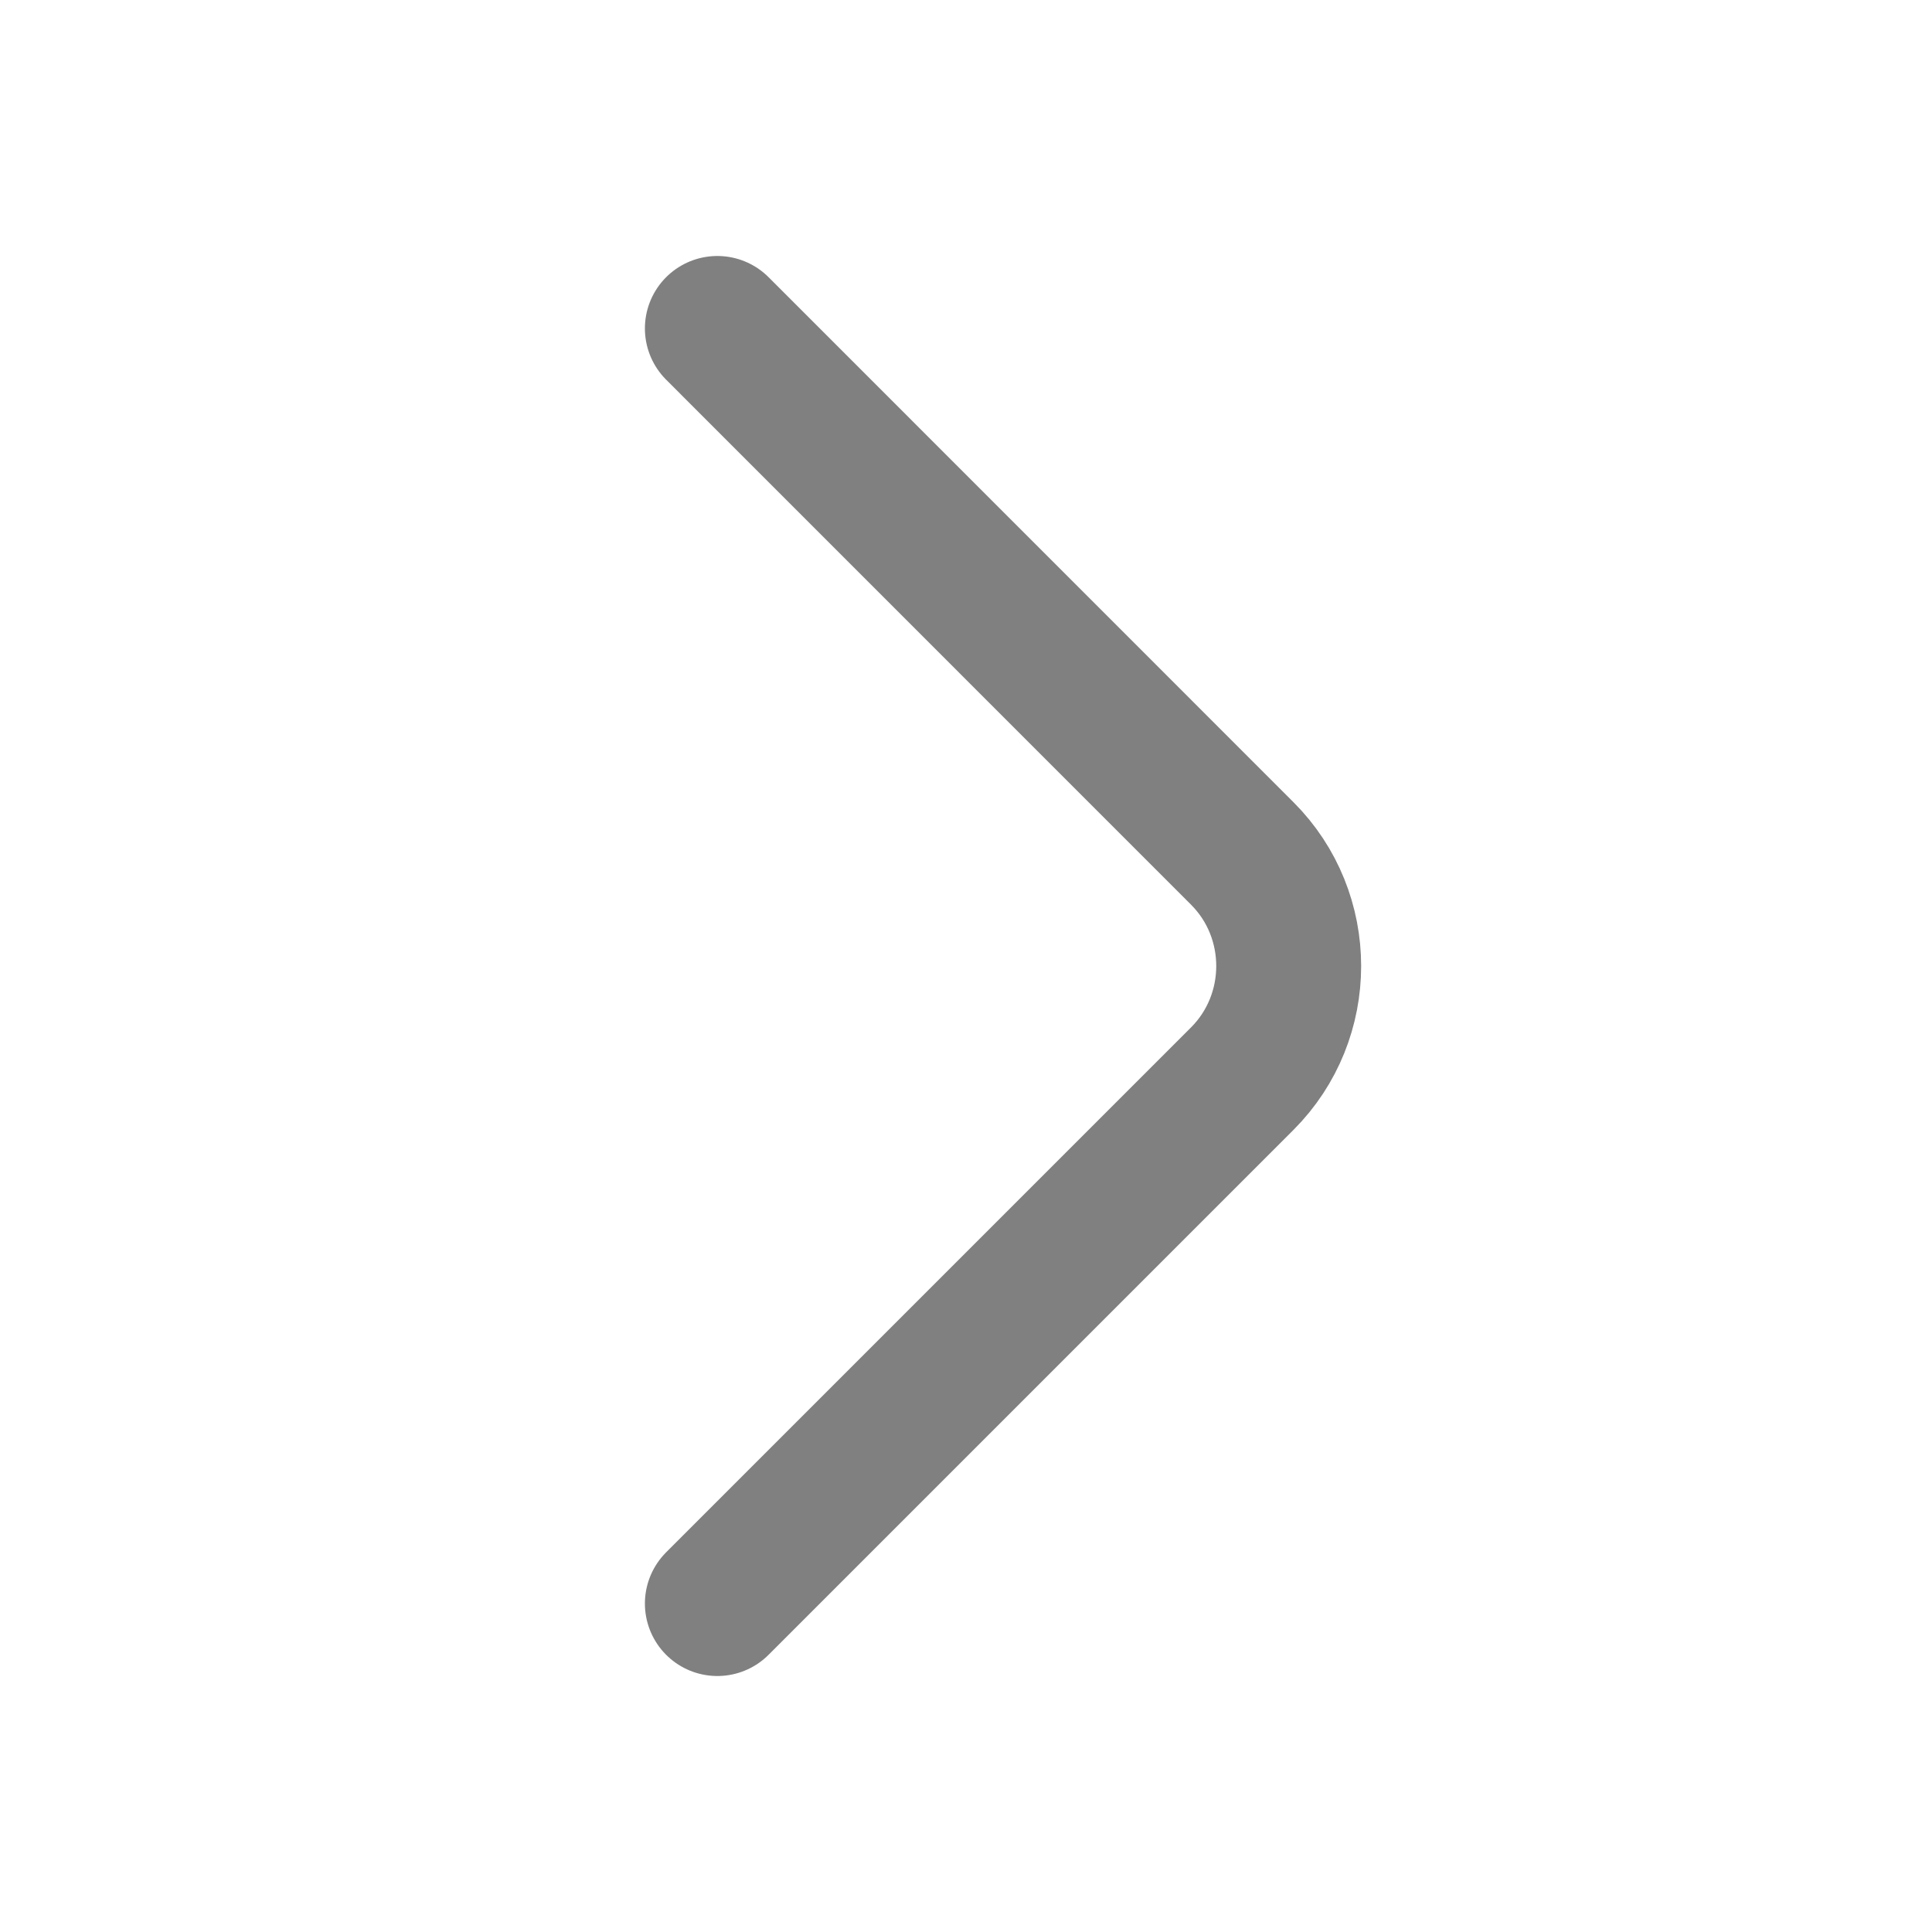 <svg width="20" height="20" viewBox="0 0 20 20" fill="none" xmlns="http://www.w3.org/2000/svg">
<path d="M7.426 16.6L12.859 11.167C13.501 10.525 13.501 9.475 12.859 8.834L7.426 3.4" stroke="#808080" stroke-width="1.5" stroke-miterlimit="10" stroke-linecap="round" stroke-linejoin="round"/>
</svg>
